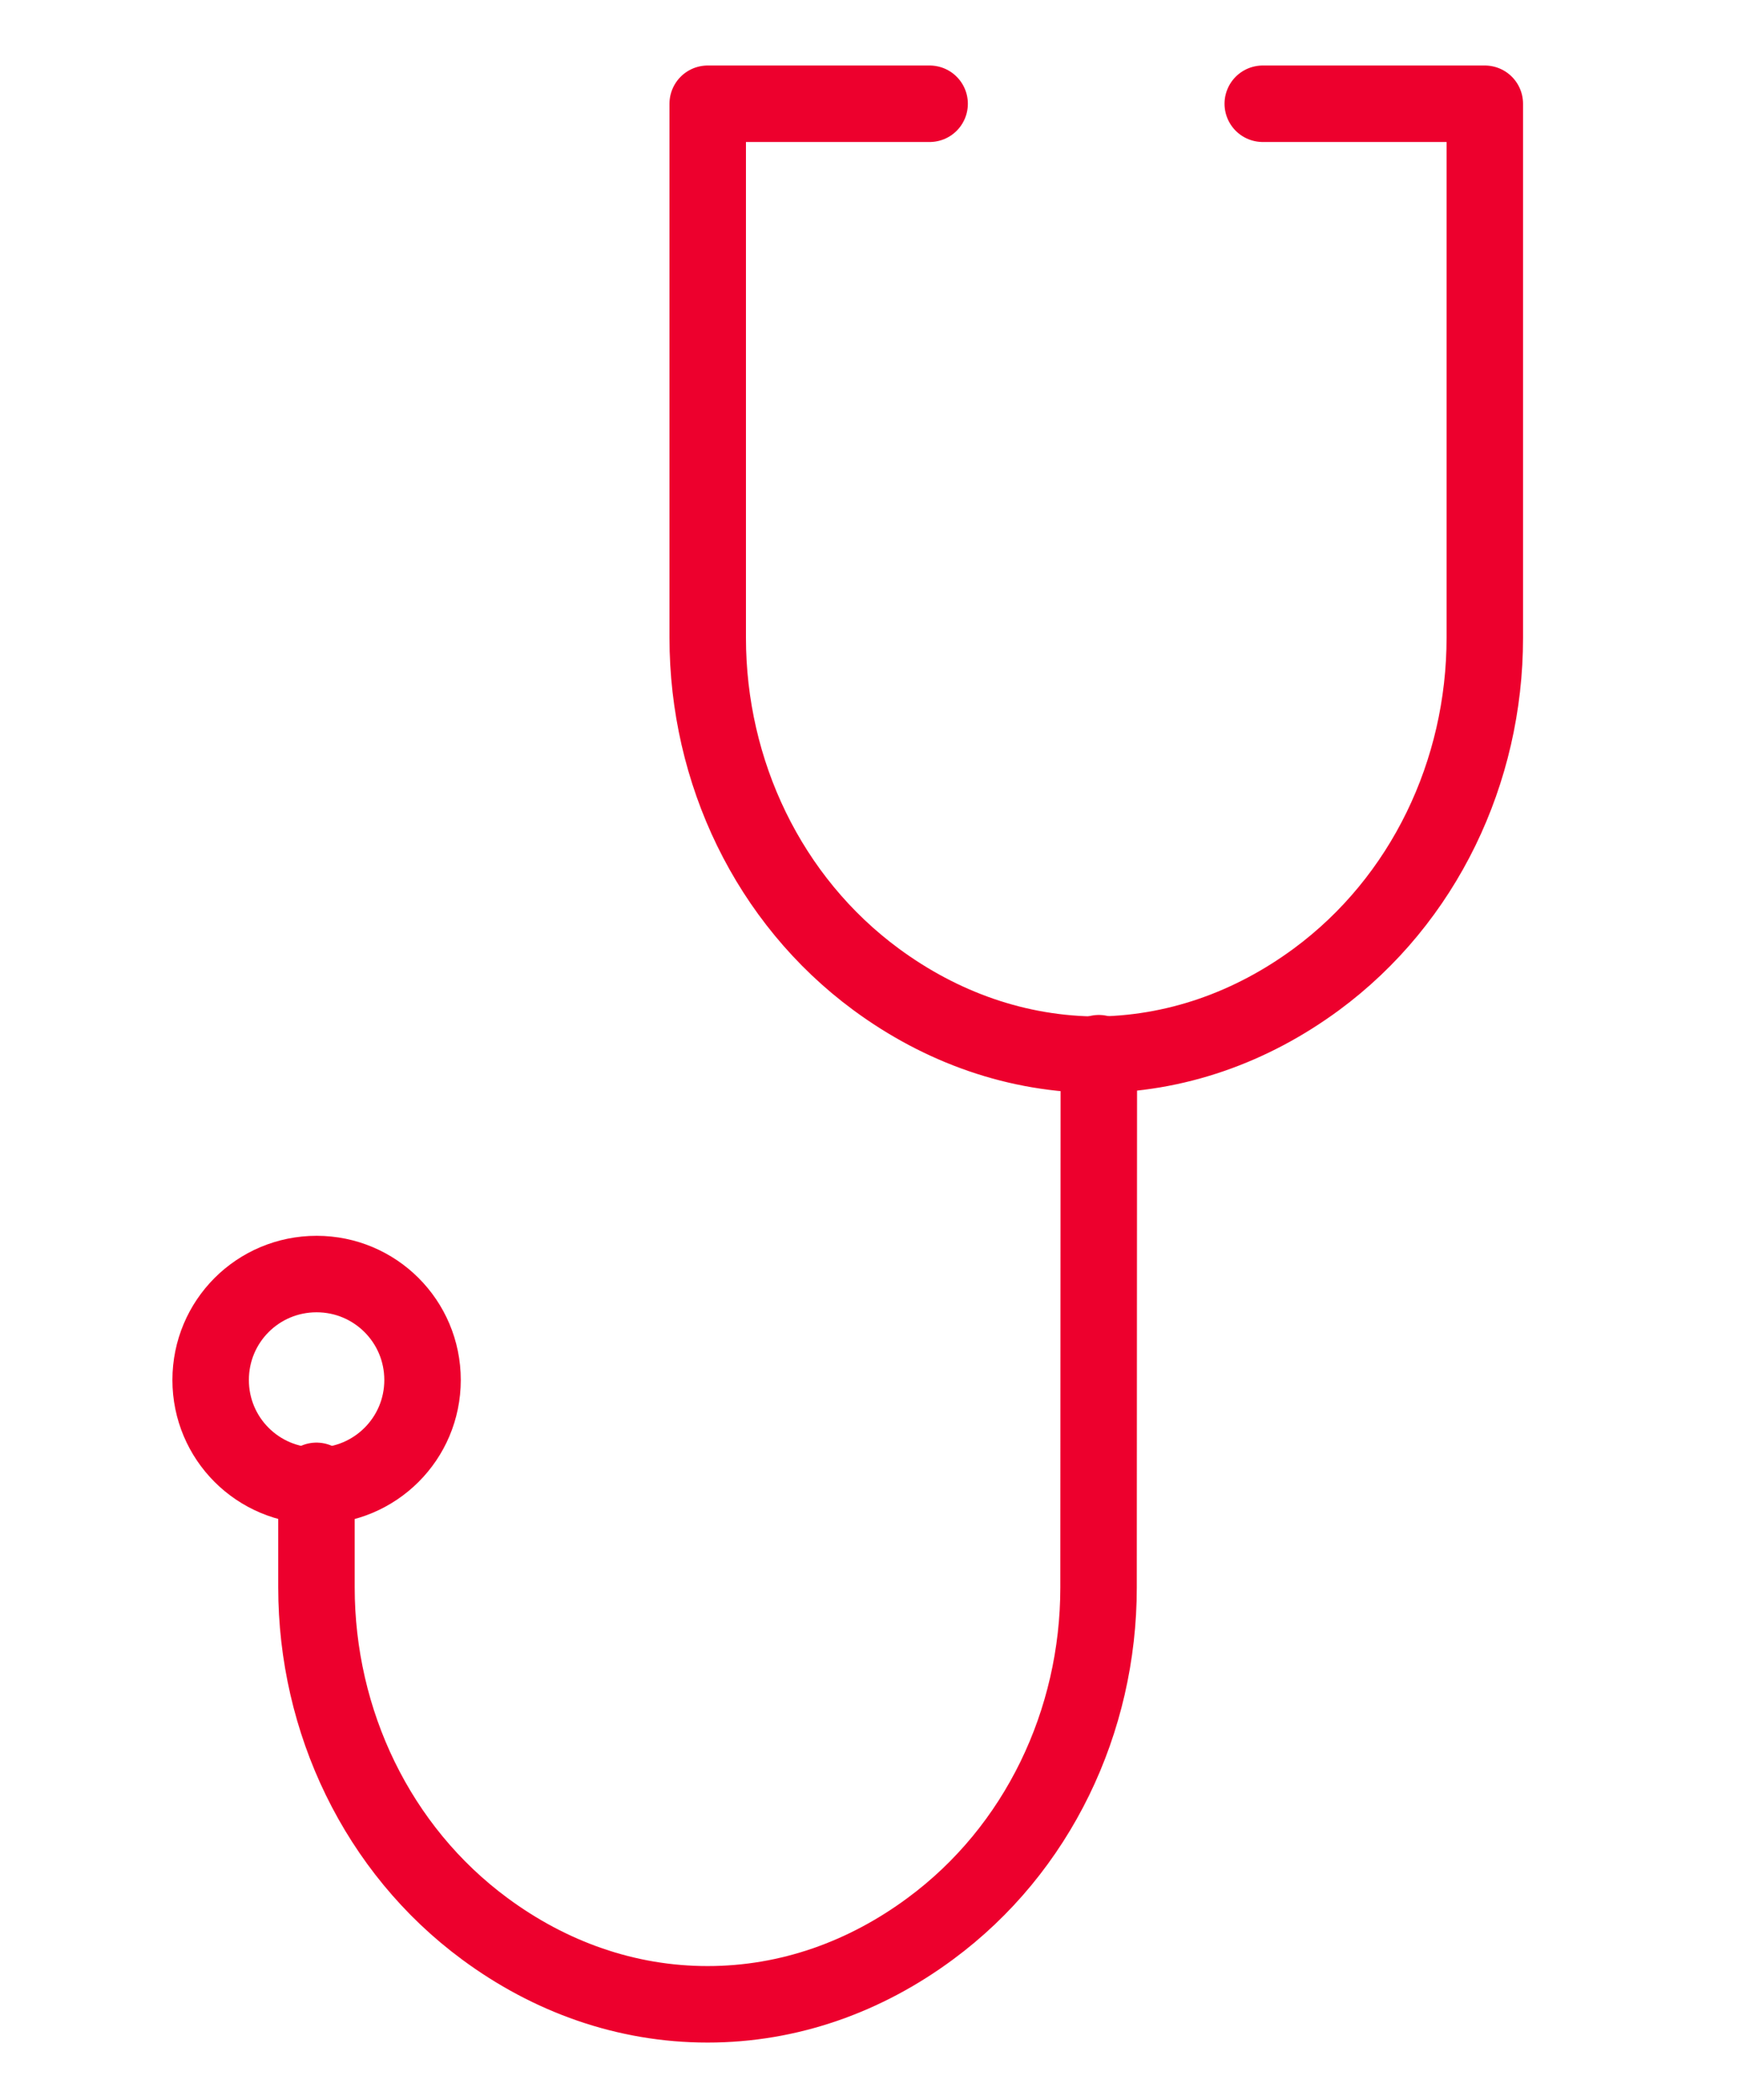<svg version="1.2" xmlns="http://www.w3.org/2000/svg" viewBox="0 0 125 151" width="125" height="151">
	<style>
		.s0 { fill: none;stroke: #ed002d;stroke-linecap: round;stroke-linejoin: round;stroke-width: 5.5 } 
	</style>
	<g id="Layer 1">
		<path class="s0" d="m79.03 75.73l-0.02 38.42c0 9.62-4.36 18.83-12.11 24.54-4.67 3.45-10.14 5.43-16.01 5.43-5.87 0-11.35-1.98-16.02-5.43-7.74-5.71-12.11-14.93-12.11-24.55v-7.66"/>
		<path fill-rule="evenodd" class="s0" d="m22.77 106.84c-4.22 0-7.62-3.4-7.62-7.61 0-4.22 3.4-7.62 7.62-7.62 4.21 0 7.62 3.4 7.62 7.62 0 4.21-3.41 7.61-7.62 7.61z"/>
		<path class="s0" d="m79.03 75.84c-5.87 0-11.35-1.98-16.02-5.42-7.75-5.71-12.11-14.93-12.11-24.56v-7.66-30.74h15.96"/>
		<path class="s0" d="m78.66 75.84c5.87 0 11.35-1.98 16.02-5.42 7.74-5.71 12.11-14.93 12.11-24.56v-7.66-30.74h-15.97"/>
	</g>
</svg>